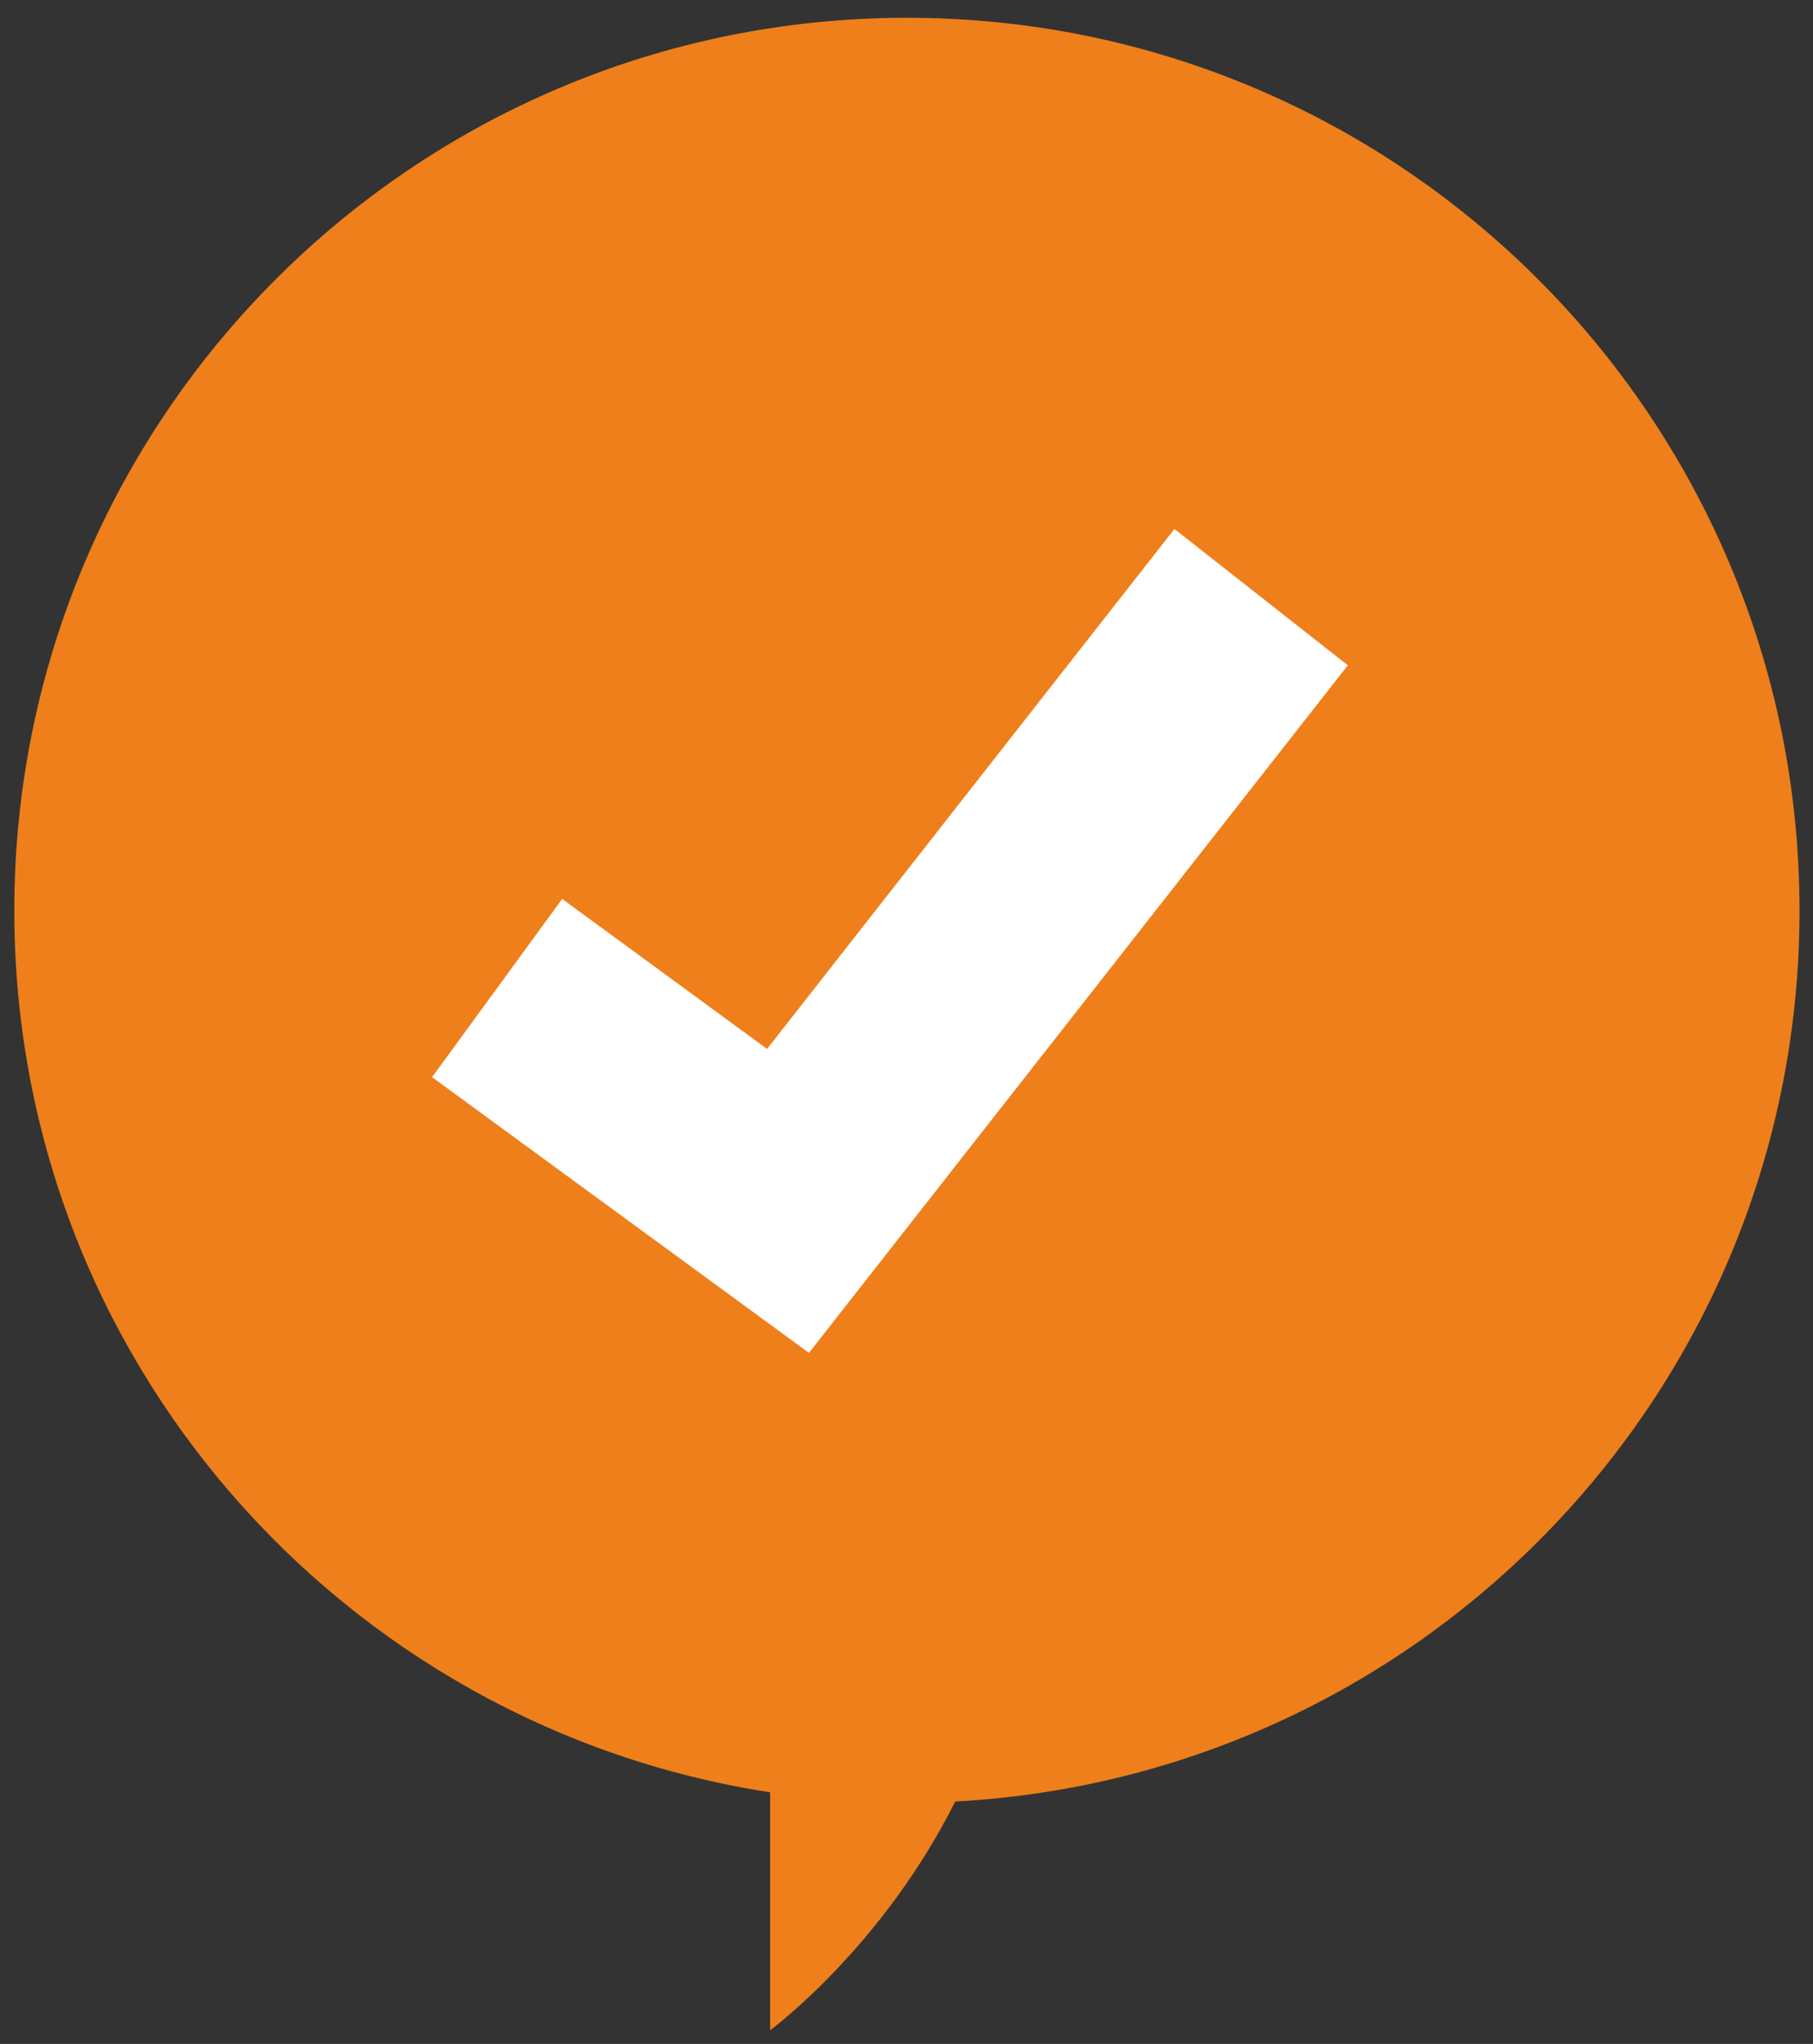 <?xml version="1.0" encoding="UTF-8"?> <!-- Generator: Adobe Illustrator 20.1.0, SVG Export Plug-In . SVG Version: 6.00 Build 0) --> <svg xmlns="http://www.w3.org/2000/svg" xmlns:xlink="http://www.w3.org/1999/xlink" id="Слой_1" x="0px" y="0px" viewBox="0 0 887.5 1000" style="enable-background:new 0 0 887.5 1000;" xml:space="preserve"><rect x="0" y="0" width="887.5" height="1000" fill="#333333" stroke="none"/> <style type="text/css"> .st0{fill:#EF7F1A;} .st1{fill:#FFFFFF;} </style> <g> <path class="st0" d="M880.9,445.6c0-241.3-195.6-436.9-436.9-436.9C202.6,8.7,7,204.3,7,445.6C7,664.1,167.5,844.6,377,876.9v116.4 c0,0,54.7-40.2,90.6-111.9C697.8,869,880.9,678.9,880.9,445.6z"></path> <polygon class="st1" points="396,661.9 211.5,527 275.2,439.8 375.5,513.2 574.9,258.8 659.8,325.5 "></polygon> </g> </svg> 